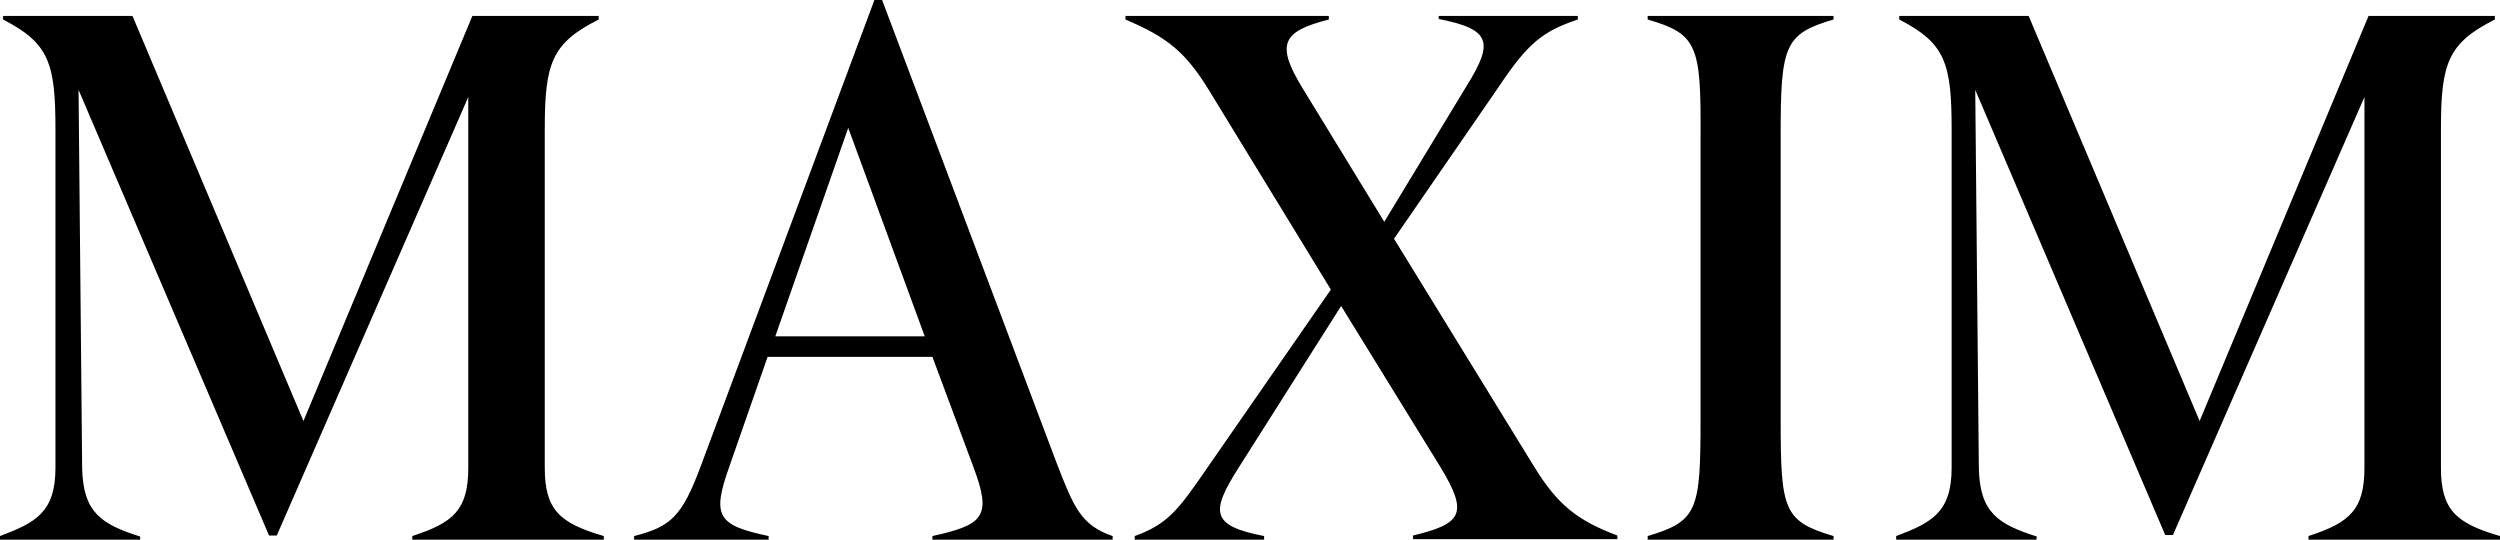 <?xml version="1.0" encoding="utf-8"?>
<!-- Generator: Adobe Illustrator 25.2.0, SVG Export Plug-In . SVG Version: 6.00 Build 0)  -->
<svg version="1.1"
	 id="Layer_1" inkscape:version="0.91 r13725" sodipodi:docname="maximlogo.svg" xmlns:cc="http://creativecommons.org/ns#" xmlns:dc="http://purl.org/dc/elements/1.1/" xmlns:inkscape="http://www.inkscape.org/namespaces/inkscape" xmlns:rdf="http://www.w3.org/1999/02/22-rdf-syntax-ns#" xmlns:sodipodi="http://sodipodi.sourceforge.net/DTD/sodipodi-0.dtd" xmlns:svg="http://www.w3.org/2000/svg"
	 xmlns="http://www.w3.org/2000/svg" xmlns:xlink="http://www.w3.org/1999/xlink" x="0px" y="0px" viewBox="0 0 486.9 105.1"
	 style="enable-background:new 0 0 486.9 105.1;" xml:space="preserve">
<path id="path3337" inkscape:connector-curvature="0" d="M396.6,105.1h-27.3v-0.7c6.9-2.6,10.8-4.6,10.8-13.3v-66
	c0-12.9-1.3-16.7-10.2-21.3V3.1h25.2L428.4,82l32.9-78.9h24.6v0.7c-9.1,4.6-10.5,8.4-10.5,21.3v66c0,8.2,2.9,10.8,11.5,13.3v0.7
	h-37.3v-0.7c8-2.6,10.9-5.1,10.9-13.3V18.9l-37.3,85.3h-1.5l-37-86.7l0.7,73.7c0.2,8.7,3.8,10.9,11.3,13.3L396.6,105.1L396.6,105.1z
	 M320.9,3.8V3.1h36.2v0.7c-9.6,2.8-10.3,5.1-10.3,22.7v55c0,17.8,0.5,20,10.3,22.9v0.7h-36.2v-0.7c9.8-2.9,10.3-5.1,10.3-22.9v-55
	C331.3,8.9,330.6,6.6,320.9,3.8z M246.2,105.1H221v-0.7c6.4-2.3,8.5-5.1,14-13.1l24.2-34.9l-23.6-38.6c-4.7-7.7-8.2-10.5-16.4-14
	V3.1h39.6v0.7c-8.9,2.3-10.5,4.6-5.1,13.4l15.9,26l16-26.4c5.3-8.5,4.9-11.1-5.4-13.1V3.1h27.1v0.7c-6.9,2.3-9.8,4.7-15.4,13.1
	l-20.4,29.6l27.3,44.4c4.6,7.5,8.5,10.5,16.2,13.4v0.7h-39.8v-0.7c9.5-2.3,10.9-4.2,5.3-13.4l-19.3-31.3l-20.1,31.7
	c-5.3,8.4-5.3,11.1,5.1,13.1L246.2,105.1L246.2,105.1L246.2,105.1z M165.2,24.9L151,65.5h29.1L165.2,24.9L165.2,24.9z M27.3,105.1H0
	v-0.7c6.9-2.6,10.8-4.6,10.8-13.3v-66c0-12.9-1.3-16.7-10.2-21.3V3.1h25.2L59.1,82L92,3.1h24.6v0.7c-9.1,4.6-10.5,8.4-10.5,21.3v66
	c0,8.2,2.9,10.8,11.5,13.3v0.7H80.3v-0.7c8-2.6,10.9-5.1,10.9-13.3V18.9l-37.3,85.4h-1.5L15.3,17.5L16,91.2
	c0.2,8.7,3.8,10.9,11.3,13.3L27.3,105.1C27.3,105.1,27.3,105.1,27.3,105.1z M149.7,105.1h-26.2v-0.7c7.1-1.8,9.3-3.8,12.9-13.4
	l33.9-91h1.5l34,90.2c3.3,8.5,4.7,12.1,10.9,14.2v0.7h-35.1v-0.7c10-2.2,11.6-3.8,8-13.4l-8-21.5h-32.1L142,91
	c-3.4,9.6-2.2,11.3,7.7,13.4L149.7,105.1L149.7,105.1z"/>
</svg>

